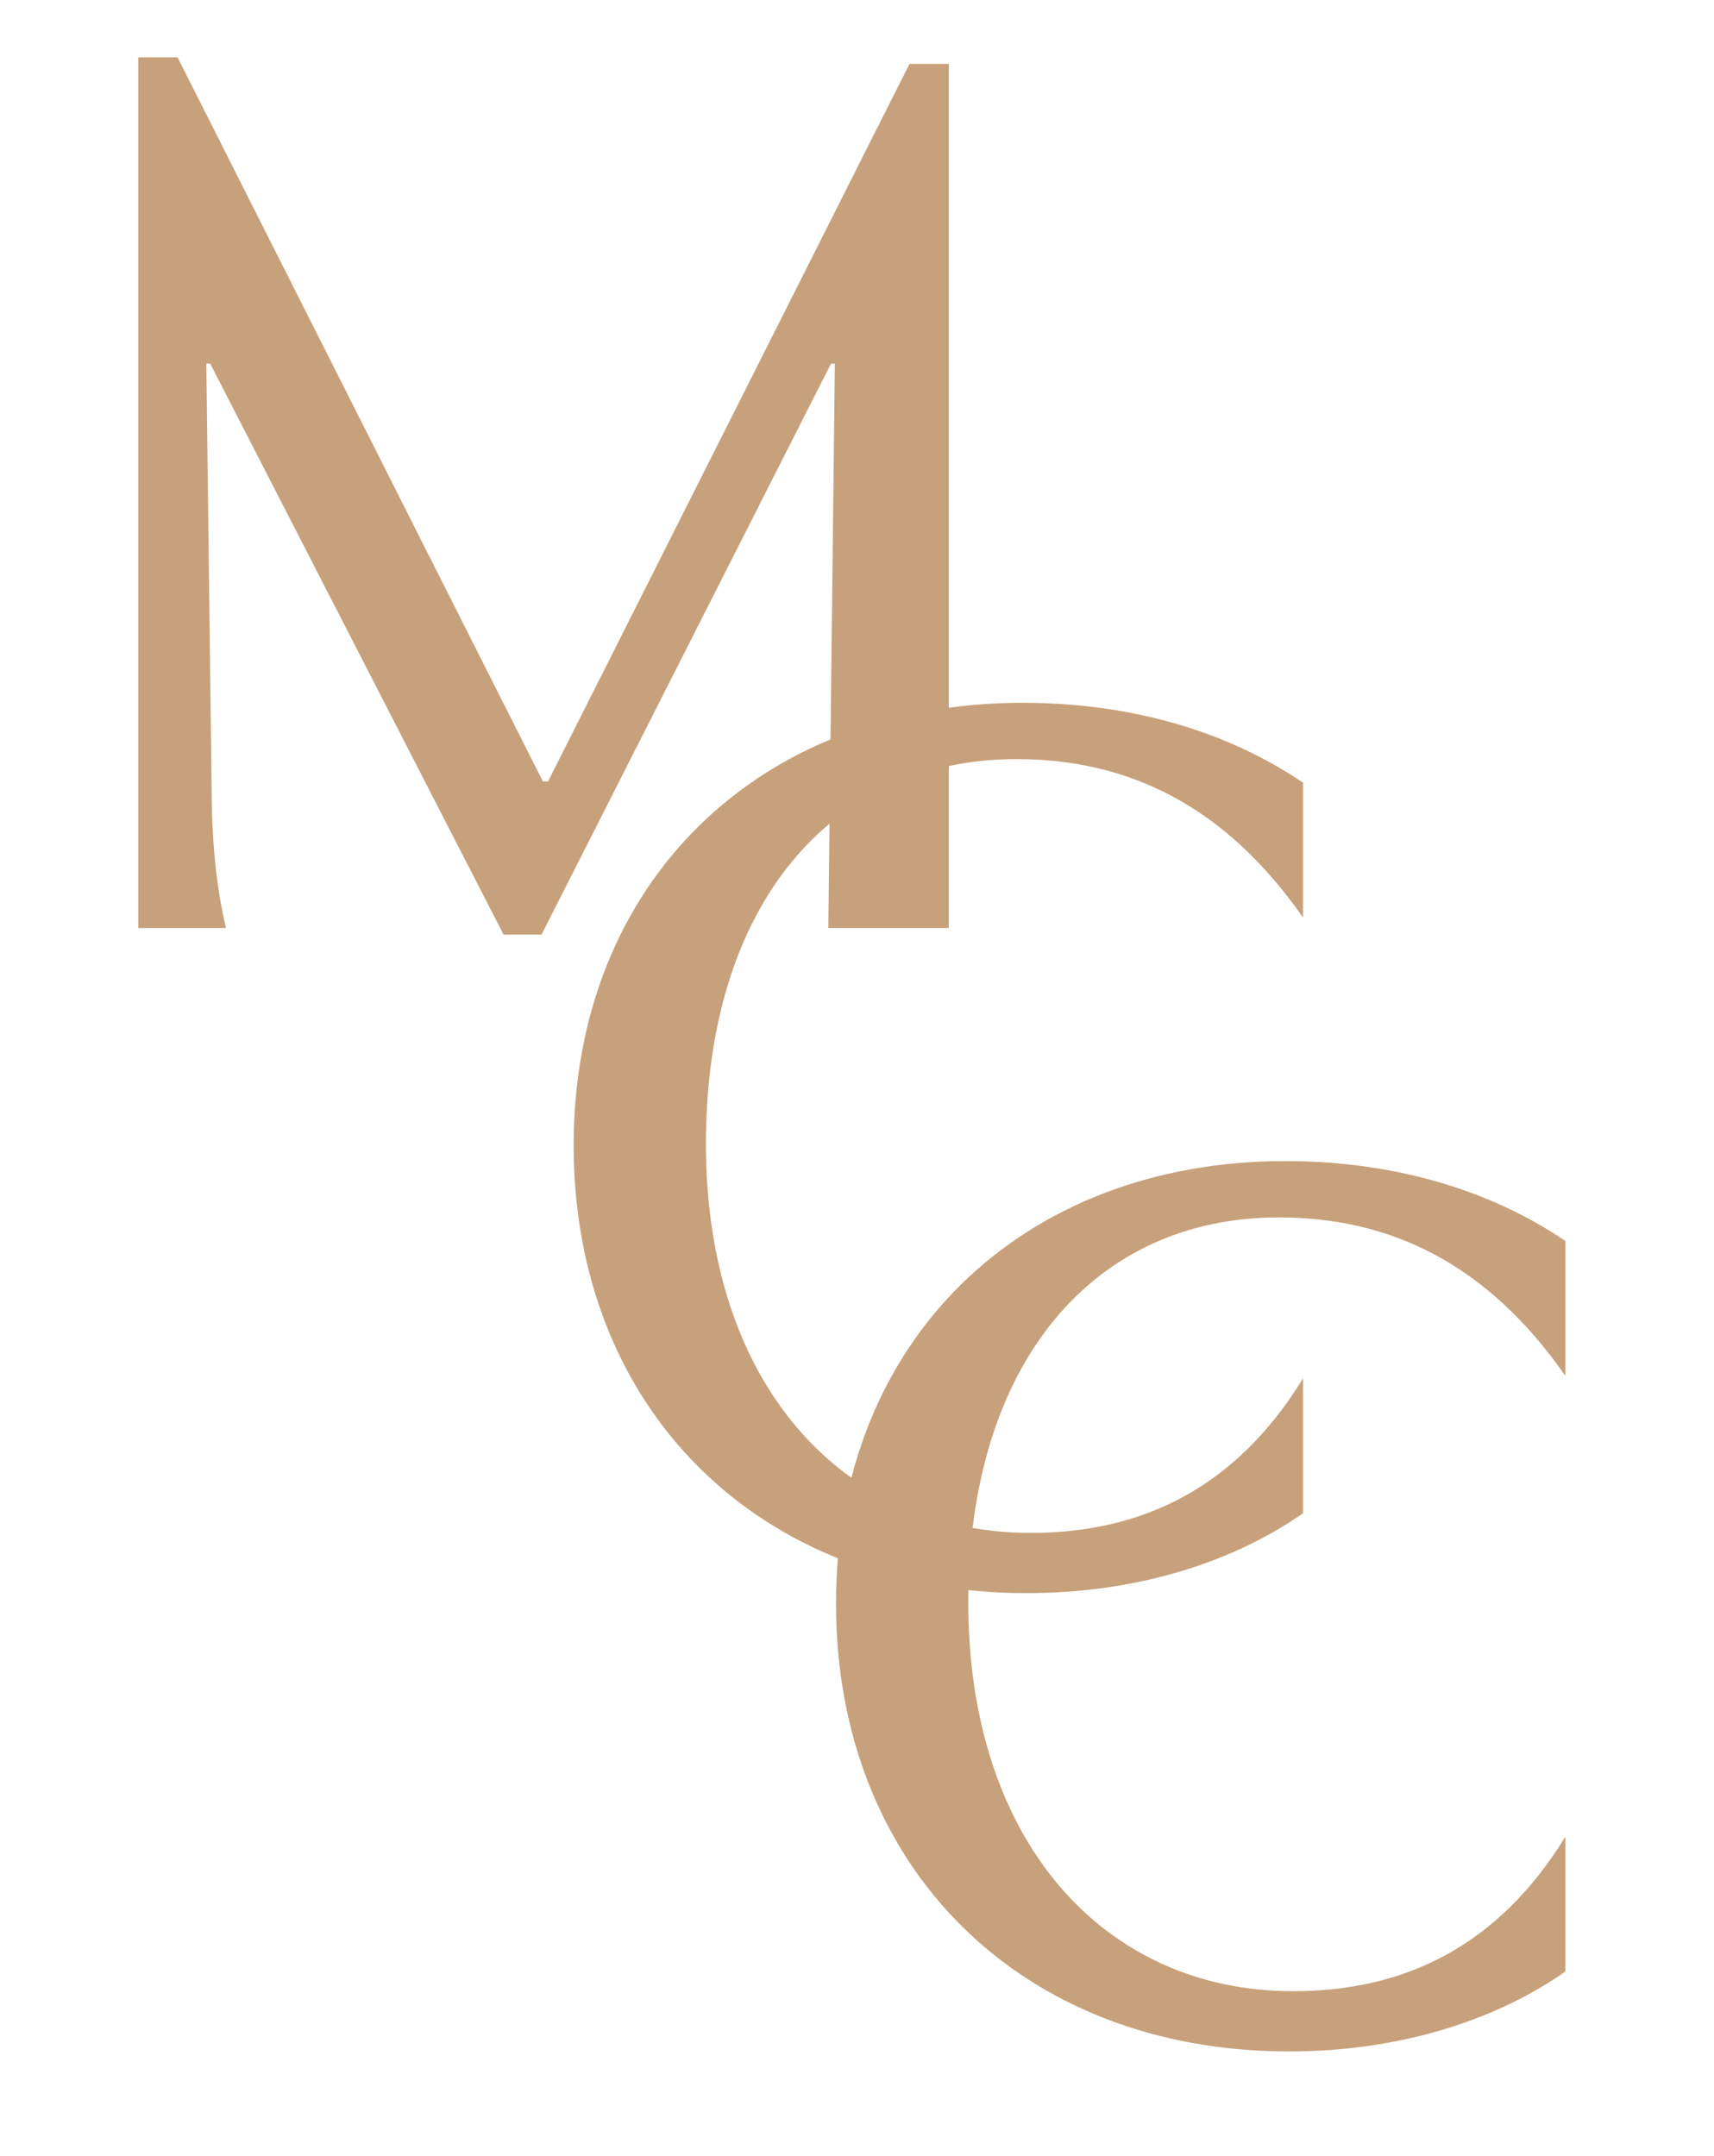 <?xml version="1.0" encoding="UTF-8"?> <svg xmlns="http://www.w3.org/2000/svg" id="Layer_1" viewBox="0 0 795 1000"><defs><style>.cls-1{fill:#c7a17b}</style></defs><path class="cls-1" d="M251.79 362.46h2.43L421.85 29.63h18.22v400.86h-55.88l3.04-261.77h-1.82L251.18 433.53h-17.61L97.52 168.72H95.7l2.43 194.96c0 24.29 1.82 46.16 6.68 66.81H64.12V26.59h18.22l169.45 335.87Z"></path><path class="cls-1" d="M604.38 639.41v62.56c-34.01 23.69-78.96 37.05-128.15 37.05-124.51 0-210.15-85.64-210.15-207.72s86.25-205.29 208.32-205.29c49.2 0 94.14 12.75 129.98 37.05v62.56c-36.44-52.23-81.39-73.49-133.01-73.49-85.64 0-143.94 67.42-143.94 178.56s63.17 180.39 150.62 180.39c52.23 0 95.36-21.26 126.33-71.67Z"></path><path class="cls-1" d="M726.06 852v62.56c-34.01 23.69-78.96 37.05-128.15 37.05-124.51 0-210.15-85.64-210.15-207.72S474.01 538.6 596.08 538.6c49.2 0 94.14 12.75 129.98 37.05v62.56c-36.44-52.23-81.39-73.49-133.01-73.49-85.64 0-143.94 67.42-143.94 178.56s63.17 180.39 150.62 180.39c52.23 0 95.36-21.26 126.33-71.67Z"></path></svg> 